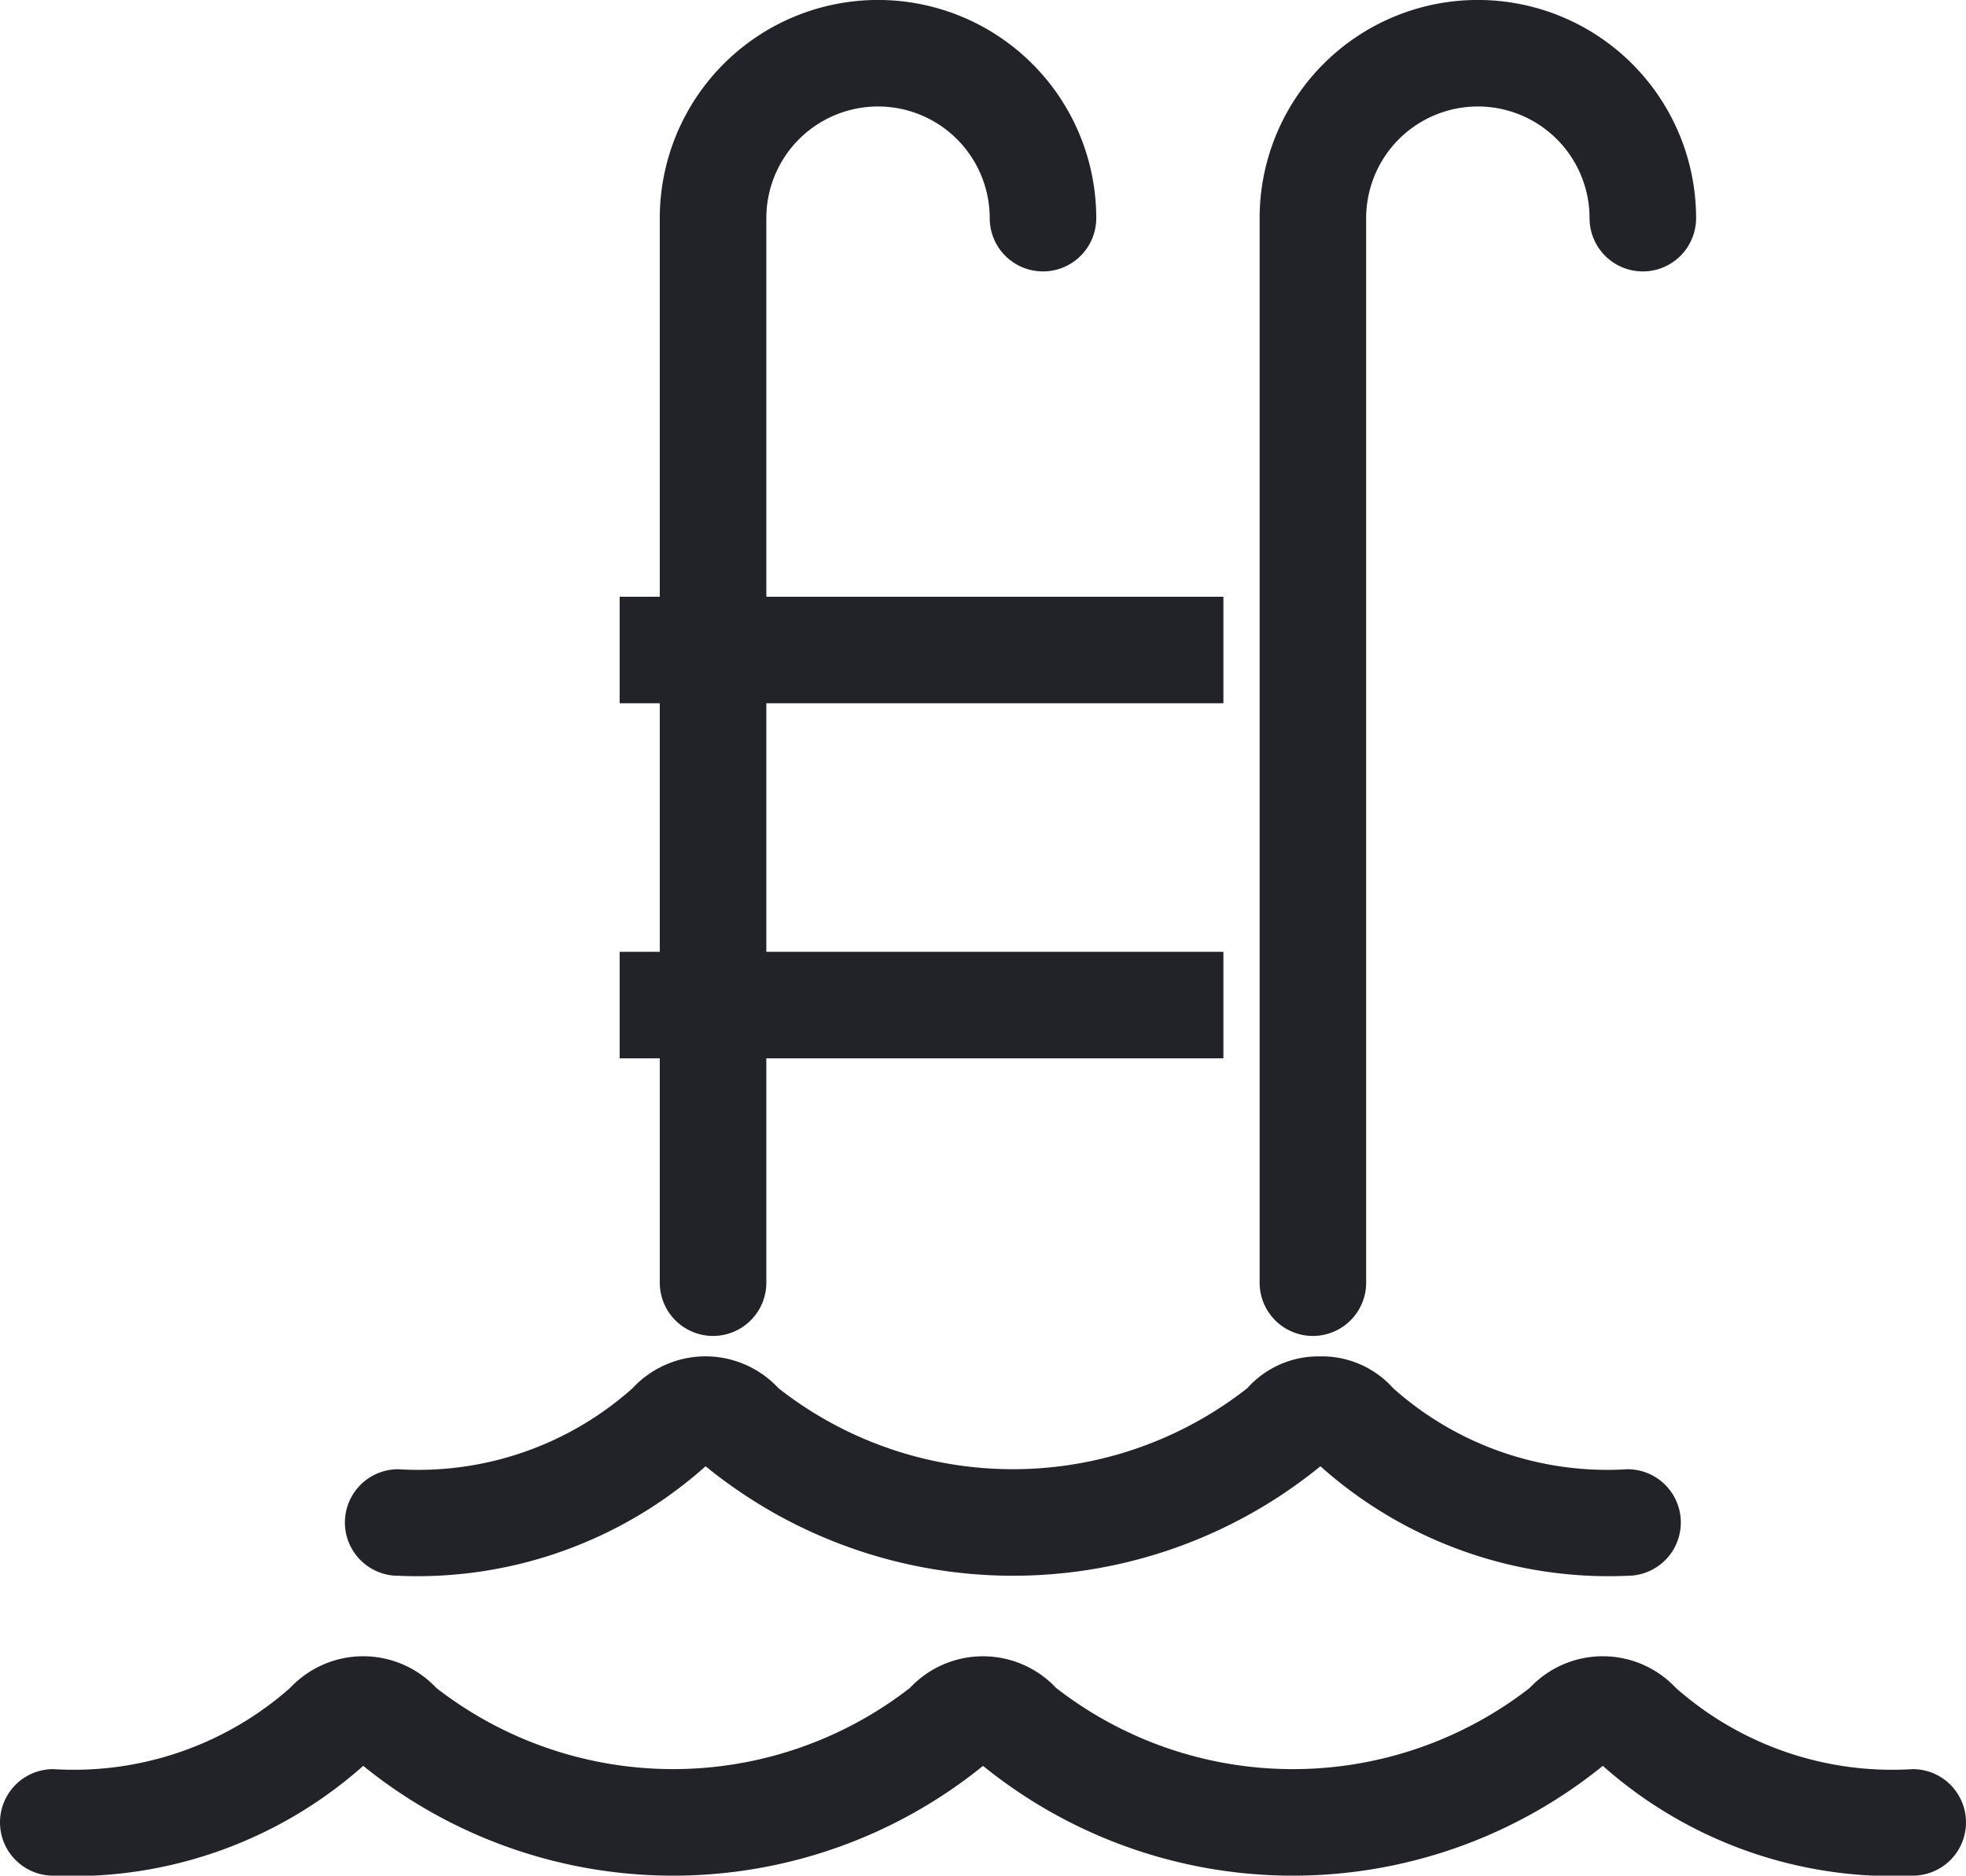 <svg xmlns="http://www.w3.org/2000/svg" width="27.679" height="26.412" viewBox="0 0 27.679 26.412">
    <g data-name="Group 4227">
        <path data-name="Path 489" d="M479.179 264.575a6.153 6.153 0 0 1-4.363-1.546 6.929 6.929 0 0 1-8.726 0 6.929 6.929 0 0 1-8.726 0 6.153 6.153 0 0 1-4.364 1.546.75.75 0 0 1 0-1.5 4.6 4.6 0 0 0 3.335-1.144 1.41 1.41 0 0 1 2.057 0 5.433 5.433 0 0 0 6.669 0 1.411 1.411 0 0 1 2.057 0 5.432 5.432 0 0 0 6.669 0 1.41 1.41 0 0 1 2.057 0 4.6 4.6 0 0 0 3.335 1.144.75.75 0 1 1 0 1.5z" transform="translate(-452.25 -238.163)" style="fill:#222329"/>
        <path data-name="Path 490" d="M481.812 254.575a6.09 6.09 0 0 1-4.328-1.542 6.846 6.846 0 0 1-8.656 0 6.09 6.09 0 0 1-4.328 1.542.75.75 0 0 1 0-1.5 4.531 4.531 0 0 0 3.3-1.141 1.4 1.4 0 0 1 2.054 0 5.344 5.344 0 0 0 6.6 0 1.343 1.343 0 0 1 1.027-.448 1.343 1.343 0 0 1 1.027.448 4.531 4.531 0 0 0 3.3 1.141.75.75 0 0 1 0 1.5z" transform="translate(-458.894 -232.386)" style="fill:#222329"/>
        <path data-name="Line 114" d="M7.75.75h-8.5v-1.5h8.5z" transform="translate(9.474 9.153)" style="fill:#222329"/>
        <path data-name="Line 115" d="M7.75.75h-8.5v-1.5h8.5z" transform="translate(9.474 14.153)" style="fill:#222329"/>
        <path data-name="Path 491" d="M475 225.062a.75.75 0 0 1-.75-.75v-14.99a3.072 3.072 0 1 1 6.145 0 .75.75 0 1 1-1.5 0 1.572 1.572 0 1 0-3.145 0v14.99a.75.75 0 0 1-.75.75z" transform="translate(-464.961 -206.25)" style="fill:#222329"/>
        <path data-name="Path 492" d="M495 225.062a.75.75 0 0 1-.75-.75v-14.99a3.072 3.072 0 1 1 6.145 0 .75.75 0 1 1-1.5 0 1.572 1.572 0 1 0-3.145 0v14.99a.75.75 0 0 1-.75.75z" transform="translate(-476.516 -206.25)" style="fill:#222329"/>
    </g>
</svg>
